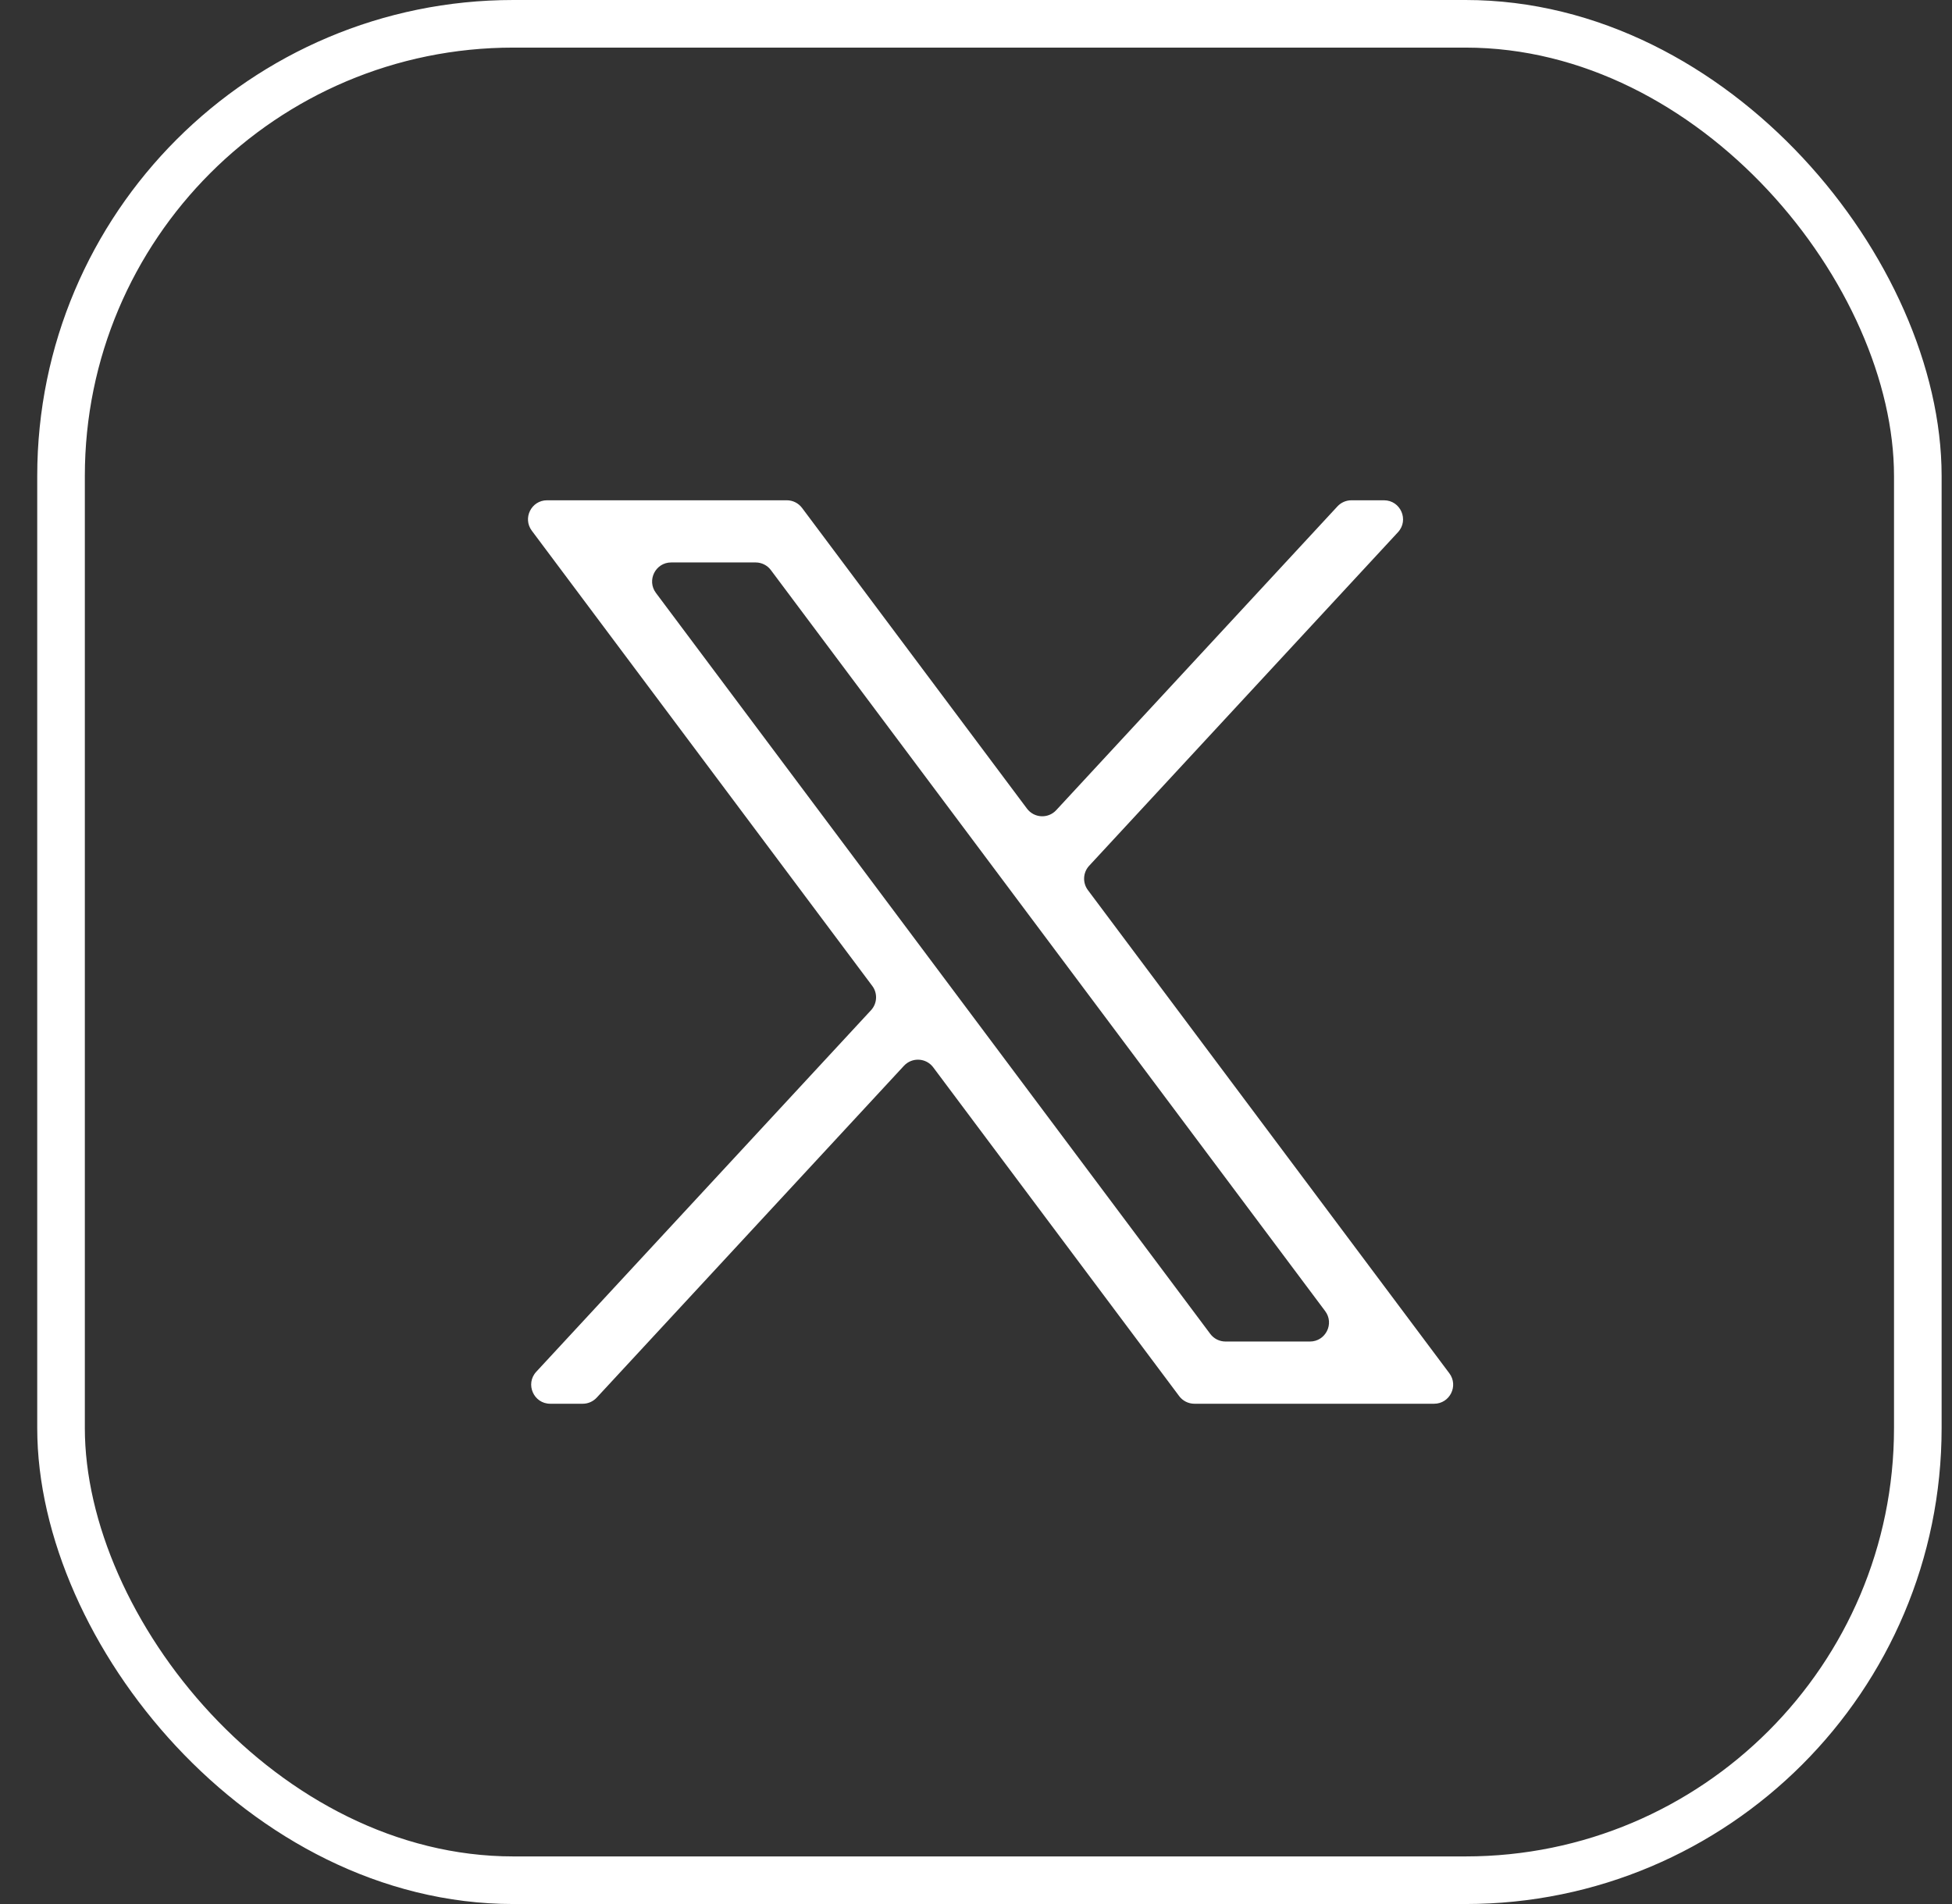 <?xml version="1.0" encoding="UTF-8"?> <svg xmlns="http://www.w3.org/2000/svg" width="41" height="40" viewBox="0 0 41 40" fill="none"><rect x="0" y="0" width="41" height="40" fill="#333333" stroke="none"/> <path d="M11.49 10.51C11.161 10.51 10.973 10.886 11.17 11.149L18.321 20.712C18.437 20.866 18.426 21.081 18.295 21.223L11.264 28.818C11.027 29.074 11.209 29.49 11.557 29.49H12.241C12.352 29.49 12.458 29.443 12.534 29.361L18.987 22.39C19.157 22.207 19.451 22.222 19.601 22.422L24.767 29.329C24.842 29.43 24.961 29.49 25.087 29.49H30.122C30.451 29.49 30.64 29.114 30.442 28.85L22.85 18.699C22.735 18.545 22.746 18.329 22.877 18.188L29.363 11.181C29.6 10.925 29.418 10.51 29.069 10.51H28.386C28.274 10.51 28.168 10.556 28.092 10.638L22.185 17.02C22.015 17.204 21.721 17.188 21.571 16.988L16.846 10.67C16.77 10.569 16.652 10.51 16.526 10.51H11.49ZM13.777 12.456C13.58 12.192 13.768 11.816 14.098 11.816H15.871C15.997 11.816 16.116 11.875 16.191 11.976L27.834 27.544C28.032 27.808 27.843 28.183 27.514 28.183H25.741C25.615 28.183 25.496 28.124 25.421 28.023L13.777 12.456Z" fill="white"></path> <rect x="1.282" y="0.5" width="39" height="39" rx="9.5" stroke="white"></rect> </svg> 